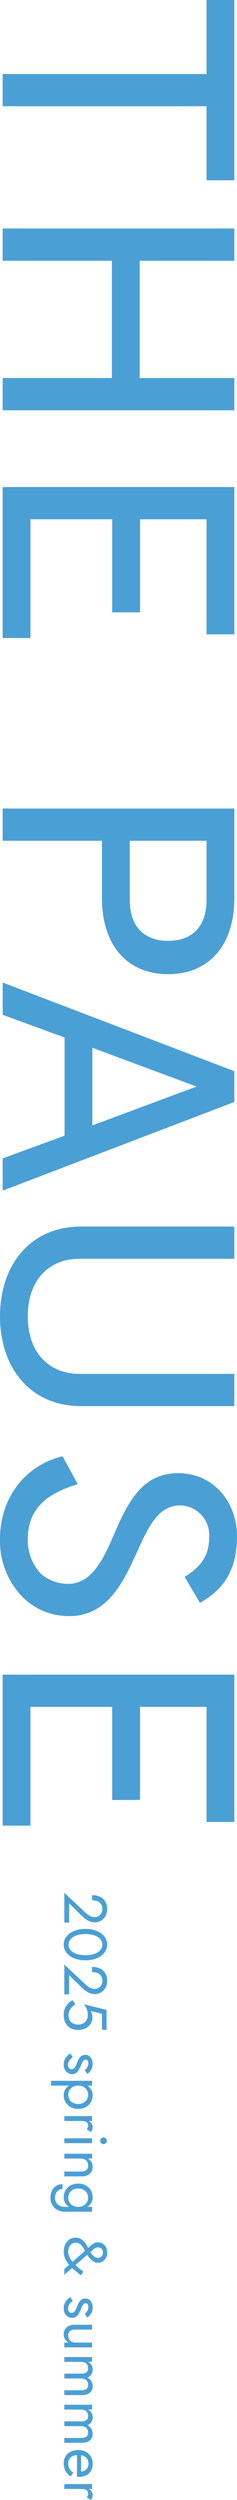 <svg id="fv_title_sp" xmlns="http://www.w3.org/2000/svg" width="58.956" height="621.185" viewBox="0 0 58.956 621.185">
  <g id="THE_PAUSE_logo" transform="translate(58.956) rotate(90)">
    <path id="パス_1" data-name="パス 1" d="M0,4.72H44.8v6.917H26.407V62.358H18.394V11.637H0Z" transform="translate(0 -4.061)" fill="#4a9fd5"/>
    <path id="パス_2" data-name="パス 2" d="M451.976,4.72V62.358h-8.013V35.188h-29.14V62.358H406.81V4.72h8.013V28.27h29.14V4.72Z" transform="translate(-350.03 -4.061)" fill="#4a9fd5"/>
    <path id="パス_3" data-name="パス 3" d="M903.636,4.72v6.917H875.043V28.189h23.13v6.917h-23.13V55.443h29.5V62.36H867.03V4.72h36.607Z" transform="translate(-746.015 -4.061)" fill="#4a9fd5"/>
    <path id="パス_4" data-name="パス 4" d="M1447.353,37.657v24.7h-8.013V4.72h22.219c11.929,0,18.94,6.423,18.94,16.468s-7.012,16.468-18.94,16.468Zm24.859-16.468c0-6.094-3.643-9.552-10.2-9.552h-14.661v19.1h14.661c6.556,0,10.2-3.459,10.2-9.552Z" transform="translate(-1238.446 -4.061)" fill="#4a9fd5"/>
    <path id="パス_5" data-name="パス 5" d="M1778.776,4.72l22.037,57.638H1792.8l-5.646-15.4h-24.4l-5.647,15.4h-8.013L1771.127,4.72ZM1765.3,40.046h19.3l-9.653-25.938L1765.3,40.046Z" transform="translate(-1504.963 -4.061)" fill="#4a9fd5"/>
    <path id="パス_6" data-name="パス 6" d="M2183.481,4.72h8.013V43.255c0,7.332,5.011,12.845,14.3,12.845s14.3-5.515,14.3-12.845V4.72h8.013V42.762c0,13.174-10.017,20.255-22.308,20.255s-22.312-7.079-22.312-20.255V4.72Z" transform="translate(-1878.723 -4.061)" fill="#4a9fd5"/>
    <path id="パス_7" data-name="パス 7" d="M2622.511,13.01c-3.1-5.022-6.285-6.094-10.109-6.094a7.37,7.37,0,0,0-7.648,7.163c0,5.682,5.557,8.072,12.295,11.117,7.192,3.294,15.205,7.247,15.205,16.551a16.2,16.2,0,0,1-4.917,11.776,19.958,19.958,0,0,1-14.206,5.432c-10.563,0-18.484-6.588-20.581-15.562l6.92-3.785c2.1,6.832,5.464,12.43,13.659,12.43a12.078,12.078,0,0,0,8.652-3.294,10.288,10.288,0,0,0,2.457-6.832c0-5.6-5.829-8.564-12.02-11.2-8.285-3.542-15.48-7.164-15.48-16.058S2604.024,0,2612.4,0c9.017,0,13.478,3.788,16.573,9.223l-6.464,3.788Z" transform="translate(-2230.697)" fill="#4a9fd5"/>
    <path id="パス_8" data-name="パス 8" d="M3017.846,4.72v6.917h-28.593V28.189h23.13v6.917h-23.13V55.443h29.5V62.36H2981.24V4.72h36.607Z" transform="translate(-2565.136 -4.061)" fill="#4a9fd5"/>
  </g>
  <path id="パス_43" data-name="パス 43" d="M.3,0H7.71V-1.2H2.925L6.27-4.605A5.485,5.485,0,0,0,7.275-6.03a3.612,3.612,0,0,0,.39-1.605,2.884,2.884,0,0,0-.195-1,3.116,3.116,0,0,0-.6-.983,3.105,3.105,0,0,0-1.035-.75,3.536,3.536,0,0,0-1.5-.292,3.483,3.483,0,0,0-1.852.472A3.052,3.052,0,0,0,1.3-8.872,4.527,4.527,0,0,0,.9-6.9H2.175A3.379,3.379,0,0,1,2.43-8.273a1.94,1.94,0,0,1,.743-.885,2.134,2.134,0,0,1,1.162-.308A2.1,2.1,0,0,1,5.19-9.3a2,2,0,0,1,.638.435,1.875,1.875,0,0,1,.4.6,1.768,1.768,0,0,1,.135.675,2.521,2.521,0,0,1-.128.8,3.1,3.1,0,0,1-.375.75,6.309,6.309,0,0,1-.592.743ZM10.56-5.25a7.434,7.434,0,0,1,.18-1.687,4.485,4.485,0,0,1,.525-1.335,2.628,2.628,0,0,1,.833-.87,2,2,0,0,1,1.087-.307,1.986,1.986,0,0,1,1.1.307,2.659,2.659,0,0,1,.825.87,4.485,4.485,0,0,1,.525,1.335,7.434,7.434,0,0,1,.18,1.688,7.434,7.434,0,0,1-.18,1.688,4.485,4.485,0,0,1-.525,1.335,2.659,2.659,0,0,1-.825.87,1.986,1.986,0,0,1-1.1.308A2,2,0,0,1,12.1-1.357a2.628,2.628,0,0,1-.833-.87,4.485,4.485,0,0,1-.525-1.335A7.434,7.434,0,0,1,10.56-5.25Zm-1.275,0A7.348,7.348,0,0,0,9.78-2.46,4.593,4.593,0,0,0,11.153-.548a3.173,3.173,0,0,0,2.033.7,3.173,3.173,0,0,0,2.033-.7A4.593,4.593,0,0,0,16.59-2.46a7.348,7.348,0,0,0,.495-2.79,7.348,7.348,0,0,0-.495-2.79,4.593,4.593,0,0,0-1.372-1.913,3.173,3.173,0,0,0-2.033-.7,3.173,3.173,0,0,0-2.033.7A4.593,4.593,0,0,0,9.78-8.04,7.348,7.348,0,0,0,9.285-5.25ZM18.135,0h7.41V-1.2H20.76L24.1-4.605a5.485,5.485,0,0,0,1-1.425,3.612,3.612,0,0,0,.39-1.605,2.884,2.884,0,0,0-.195-1,3.116,3.116,0,0,0-.6-.983,3.1,3.1,0,0,0-1.035-.75,3.536,3.536,0,0,0-1.5-.292,3.483,3.483,0,0,0-1.852.472,3.052,3.052,0,0,0-1.177,1.32A4.527,4.527,0,0,0,18.735-6.9H20.01a3.379,3.379,0,0,1,.255-1.372,1.94,1.94,0,0,1,.743-.885,2.134,2.134,0,0,1,1.162-.308,2.1,2.1,0,0,1,.855.165,2,2,0,0,1,.638.435,1.875,1.875,0,0,1,.4.6,1.768,1.768,0,0,1,.135.675,2.521,2.521,0,0,1-.128.8,3.1,3.1,0,0,1-.375.75,6.308,6.308,0,0,1-.593.743ZM34.38-3.45a4.011,4.011,0,0,0-.405-1.845A3.1,3.1,0,0,0,32.858-6.54a2.956,2.956,0,0,0-1.613-.45,3.3,3.3,0,0,0-.788.1,3.453,3.453,0,0,0-.772.293l.7-2.775h3.96V-10.5H29.4L28.02-4.9a7.571,7.571,0,0,1,.952-.578,3.371,3.371,0,0,1,.825-.285,4.636,4.636,0,0,1,.908-.082,2.417,2.417,0,0,1,1.207.3,2.187,2.187,0,0,1,.84.84,2.5,2.5,0,0,1,.308,1.26,2.721,2.721,0,0,1-.278,1.26,2,2,0,0,1-.8.84,2.532,2.532,0,0,1-1.275.3,2.539,2.539,0,0,1-1.1-.247,3.257,3.257,0,0,1-.923-.645,3.59,3.59,0,0,1-.637-.847l-1.08.735a5.269,5.269,0,0,0,.847,1.1,3.757,3.757,0,0,0,1.215.8,4.288,4.288,0,0,0,1.673.3A4.388,4.388,0,0,0,32.13-.075,3.414,3.414,0,0,0,33.3-.75a3.064,3.064,0,0,0,.8-1.125A4.025,4.025,0,0,0,34.38-3.45Zm6.81,1.335-.945.585a3.02,3.02,0,0,0,.577.8A3.016,3.016,0,0,0,41.76-.1,3.025,3.025,0,0,0,43,.15a2.438,2.438,0,0,0,1.718-.6,1.953,1.953,0,0,0,.653-1.5,1.63,1.63,0,0,0-.292-1,2.482,2.482,0,0,0-.788-.668,9.311,9.311,0,0,0-1.1-.517q-.36-.15-.69-.315a2.057,2.057,0,0,1-.54-.375.661.661,0,0,1-.21-.48.556.556,0,0,1,.27-.51,1.213,1.213,0,0,1,.645-.165,1.852,1.852,0,0,1,.967.255,2.384,2.384,0,0,1,.713.645l.96-.615a2.245,2.245,0,0,0-.585-.69,3.072,3.072,0,0,0-.862-.48,2.986,2.986,0,0,0-1.043-.18,3.017,3.017,0,0,0-1.072.2,1.91,1.91,0,0,0-.84.6,1.586,1.586,0,0,0-.322,1.02,1.582,1.582,0,0,0,.307,1,2.4,2.4,0,0,0,.765.645,8.7,8.7,0,0,0,.908.428q.405.15.765.322a1.968,1.968,0,0,1,.592.42.854.854,0,0,1,.233.608.77.77,0,0,1-.292.637,1.257,1.257,0,0,1-.8.233,1.872,1.872,0,0,1-.772-.157,2.062,2.062,0,0,1-.623-.428A3.83,3.83,0,0,1,41.19-2.115ZM48.225,3.3V-6.9h-1.2V3.3ZM54-3.45a3.782,3.782,0,0,0-.465-1.928A3.268,3.268,0,0,0,52.3-6.615,3.439,3.439,0,0,0,50.58-7.05a2.654,2.654,0,0,0-1.507.435,2.888,2.888,0,0,0-1.02,1.238,4.6,4.6,0,0,0-.368,1.928,4.616,4.616,0,0,0,.368,1.92,2.881,2.881,0,0,0,1.02,1.245A2.654,2.654,0,0,0,50.58.15,3.439,3.439,0,0,0,52.3-.285,3.253,3.253,0,0,0,53.535-1.53,3.792,3.792,0,0,0,54-3.45Zm-1.215,0a2.645,2.645,0,0,1-.323,1.35,2.156,2.156,0,0,1-.855.84,2.455,2.455,0,0,1-1.177.285,2.1,2.1,0,0,1-1.035-.285,2.256,2.256,0,0,1-.84-.84,2.6,2.6,0,0,1-.33-1.35,2.6,2.6,0,0,1,.33-1.35,2.256,2.256,0,0,1,.84-.84,2.1,2.1,0,0,1,1.035-.285,2.455,2.455,0,0,1,1.177.285,2.156,2.156,0,0,1,.855.84A2.645,2.645,0,0,1,52.785-3.45ZM57-6.9H55.8V0H57Zm2.085,1.32.66-.99a1.358,1.358,0,0,0-.592-.383,2.4,2.4,0,0,0-.7-.1,1.5,1.5,0,0,0-.945.375,2.739,2.739,0,0,0-.757,1.012A3.472,3.472,0,0,0,56.46-4.2H57a3.66,3.66,0,0,1,.1-.885A1.174,1.174,0,0,1,57.45-5.7a1.029,1.029,0,0,1,.7-.225,1.279,1.279,0,0,1,.495.083A2.134,2.134,0,0,1,59.085-5.58ZM61.1-9.75a.791.791,0,0,0,.248.577.791.791,0,0,0,.577.248.784.784,0,0,0,.585-.248.8.8,0,0,0,.24-.577.8.8,0,0,0-.24-.585.8.8,0,0,0-.585-.24.8.8,0,0,0-.577.24A.784.784,0,0,0,61.1-9.75ZM61.32-6.9V0h1.2V-6.9Zm8.25,2.7V0h1.2V-4.35a2.888,2.888,0,0,0-.637-1.972A2.185,2.185,0,0,0,68.4-7.05a2.334,2.334,0,0,0-1.192.3,2.331,2.331,0,0,0-.863.93V-6.9h-1.2V0h1.2V-4.2a1.817,1.817,0,0,1,.218-.9,1.53,1.53,0,0,1,.615-.608,1.891,1.891,0,0,1,.923-.218,1.367,1.367,0,0,1,1.1.435A1.928,1.928,0,0,1,69.57-4.2ZM72.705.45a2.853,2.853,0,0,0,.435,1.567,2.9,2.9,0,0,0,1.207,1.058,4.022,4.022,0,0,0,1.778.375,3.531,3.531,0,0,0,1.65-.405A3.241,3.241,0,0,0,79.05,1.838a3.721,3.721,0,0,0,.5-1.988V-6.9h-1.2V-.15a2.668,2.668,0,0,1-.338,1.418,2.1,2.1,0,0,1-.848.8,2.292,2.292,0,0,1-1.035.255,2.464,2.464,0,0,1-1.17-.263,1.975,1.975,0,0,1-.765-.69A1.7,1.7,0,0,1,73.92.45Zm-.135-3.9a3.792,3.792,0,0,0,.465,1.92A3.238,3.238,0,0,0,74.28-.285,3.452,3.452,0,0,0,75.99.15,2.645,2.645,0,0,0,77.5-.285,2.9,2.9,0,0,0,78.518-1.53a4.616,4.616,0,0,0,.367-1.92,4.6,4.6,0,0,0-.367-1.928A2.909,2.909,0,0,0,77.5-6.615,2.645,2.645,0,0,0,75.99-7.05a3.452,3.452,0,0,0-1.71.435,3.252,3.252,0,0,0-1.245,1.238A3.782,3.782,0,0,0,72.57-3.45Zm1.215,0a2.645,2.645,0,0,1,.323-1.35,2.142,2.142,0,0,1,.863-.84,2.469,2.469,0,0,1,1.17-.285,1.988,1.988,0,0,1,.78.165,2.3,2.3,0,0,1,.713.48,2.355,2.355,0,0,1,.518.772,2.678,2.678,0,0,1,.195,1.058,2.6,2.6,0,0,1-.33,1.35,2.256,2.256,0,0,1-.84.84,2.1,2.1,0,0,1-1.035.285,2.469,2.469,0,0,1-1.17-.285,2.142,2.142,0,0,1-.863-.84A2.645,2.645,0,0,1,73.785-3.45ZM88.74-5.76,93.78,0h1.44L89.67-6.375q-.45-.525-.855-.99a1.469,1.469,0,0,1-.4-.975,1.237,1.237,0,0,1,.345-.915,1.3,1.3,0,0,1,.96-.345,1.388,1.388,0,0,1,.705.165,1.16,1.16,0,0,1,.442.45,1.374,1.374,0,0,1,.158.675,1.573,1.573,0,0,1-.488,1.043A5.456,5.456,0,0,1,89.2-6.255q-.3.165-.72.367a9.209,9.209,0,0,0-.855.473,4.285,4.285,0,0,0-.8.645,3.137,3.137,0,0,0-.6.87,2.691,2.691,0,0,0-.232,1.155,2.5,2.5,0,0,0,.488,1.537,3.2,3.2,0,0,0,1.26,1A3.876,3.876,0,0,0,89.37.15a4.475,4.475,0,0,0,1.845-.375,6.427,6.427,0,0,0,1.56-.99A10.768,10.768,0,0,0,94.125-2.6q.63-.773,1.23-1.553l-.93-.585q-.54.735-1.118,1.41a11.367,11.367,0,0,1-1.192,1.207,5.638,5.638,0,0,1-1.283.847,3.215,3.215,0,0,1-1.387.315,2.615,2.615,0,0,1-1.1-.225,1.89,1.89,0,0,1-.787-.645,1.689,1.689,0,0,1-.293-.99,1.717,1.717,0,0,1,.27-.975,2.772,2.772,0,0,1,.7-.713,7.21,7.21,0,0,1,.908-.555q.48-.247.885-.488a8.58,8.58,0,0,0,.93-.637,4.43,4.43,0,0,0,.69-.675,2.935,2.935,0,0,0,.435-.712,1.9,1.9,0,0,0,.15-.735,2.328,2.328,0,0,0-.3-1.162,2.3,2.3,0,0,0-.863-.863,2.638,2.638,0,0,0-1.357-.33,2.962,2.962,0,0,0-1.327.285,2.194,2.194,0,0,0-.908.81,2.262,2.262,0,0,0-.33,1.23,1.98,1.98,0,0,0,.293,1.05,4.6,4.6,0,0,0,.675.863Q88.5-6.045,88.74-5.76Zm12.99,3.645-.945.585a3.02,3.02,0,0,0,.578.8A3.016,3.016,0,0,0,102.3-.1a3.025,3.025,0,0,0,1.245.247,2.438,2.438,0,0,0,1.717-.6,1.953,1.953,0,0,0,.653-1.5,1.63,1.63,0,0,0-.293-1,2.482,2.482,0,0,0-.787-.668,9.311,9.311,0,0,0-1.1-.517q-.36-.15-.69-.315a2.057,2.057,0,0,1-.54-.375.661.661,0,0,1-.21-.48.556.556,0,0,1,.27-.51,1.213,1.213,0,0,1,.645-.165,1.852,1.852,0,0,1,.968.255,2.384,2.384,0,0,1,.712.645l.96-.615a2.245,2.245,0,0,0-.585-.69,3.072,3.072,0,0,0-.862-.48,2.986,2.986,0,0,0-1.043-.18,3.017,3.017,0,0,0-1.072.2,1.91,1.91,0,0,0-.84.6,1.586,1.586,0,0,0-.323,1.02,1.582,1.582,0,0,0,.308,1,2.4,2.4,0,0,0,.765.645,8.7,8.7,0,0,0,.908.428q.4.15.765.322a1.968,1.968,0,0,1,.592.42.854.854,0,0,1,.232.608.77.77,0,0,1-.292.637,1.257,1.257,0,0,1-.8.233,1.872,1.872,0,0,1-.772-.157,2.062,2.062,0,0,1-.622-.428A3.83,3.83,0,0,1,101.73-2.115Zm7.11-.585V-6.9h-1.2v4.35a2.872,2.872,0,0,0,.645,1.965A2.18,2.18,0,0,0,110.01.15a2.279,2.279,0,0,0,1.2-.307,2.433,2.433,0,0,0,.855-.922V0h1.2V-6.9h-1.2v4.2a1.817,1.817,0,0,1-.218.9,1.53,1.53,0,0,1-.615.607,1.891,1.891,0,0,1-.923.218,1.344,1.344,0,0,1-1.1-.45A1.939,1.939,0,0,1,108.84-2.7Zm16.275-1.65a3.676,3.676,0,0,0-.262-1.463,1.994,1.994,0,0,0-.757-.923,2.189,2.189,0,0,0-1.2-.315,2.352,2.352,0,0,0-1.23.323,2.524,2.524,0,0,0-.9.967,1.947,1.947,0,0,0-.757-.952,2.215,2.215,0,0,0-1.237-.338,2.122,2.122,0,0,0-1.118.285,2.2,2.2,0,0,0-.788.87V-6.9h-1.2V0h1.2V-4.2a2.058,2.058,0,0,1,.195-.93,1.356,1.356,0,0,1,.555-.592,1.717,1.717,0,0,1,.855-.2,1.178,1.178,0,0,1,1,.42A2.142,2.142,0,0,1,119.79-4.2V0h1.2V-4.2a2.058,2.058,0,0,1,.195-.93,1.356,1.356,0,0,1,.555-.592,1.717,1.717,0,0,1,.855-.2,1.178,1.178,0,0,1,1,.42,2.142,2.142,0,0,1,.323,1.305V0h1.2Zm11.85,0a3.676,3.676,0,0,0-.262-1.463,1.994,1.994,0,0,0-.757-.923,2.189,2.189,0,0,0-1.2-.315,2.352,2.352,0,0,0-1.23.323,2.524,2.524,0,0,0-.9.967,1.947,1.947,0,0,0-.758-.952,2.215,2.215,0,0,0-1.238-.338,2.122,2.122,0,0,0-1.117.285,2.2,2.2,0,0,0-.788.87V-6.9h-1.2V0h1.2V-4.2a2.058,2.058,0,0,1,.2-.93,1.356,1.356,0,0,1,.555-.592,1.717,1.717,0,0,1,.855-.2,1.178,1.178,0,0,1,1,.42A2.142,2.142,0,0,1,131.64-4.2V0h1.2V-4.2a2.058,2.058,0,0,1,.2-.93,1.356,1.356,0,0,1,.555-.592,1.717,1.717,0,0,1,.855-.2,1.178,1.178,0,0,1,1,.42,2.142,2.142,0,0,1,.322,1.305V0h1.2Zm5.07,4.5a3.99,3.99,0,0,0,1.928-.443,3.624,3.624,0,0,0,1.357-1.312l-.975-.615a2.537,2.537,0,0,1-.915.938,2.472,2.472,0,0,1-1.245.308,2.274,2.274,0,0,1-1.2-.3,1.886,1.886,0,0,1-.75-.87,3.367,3.367,0,0,1-.255-1.38,3.234,3.234,0,0,1,.277-1.342,1.919,1.919,0,0,1,.75-.84A2.248,2.248,0,0,1,142.185-6a1.98,1.98,0,0,1,1.02.255,1.815,1.815,0,0,1,.683.7,2.177,2.177,0,0,1,.247,1.065.992.992,0,0,1-.045.262,1.023,1.023,0,0,1-.09.233l.48-.69h-4.95v1.02h5.9q0-.03.008-.143t.007-.217a4.25,4.25,0,0,0-.39-1.89,2.821,2.821,0,0,0-1.117-1.222,3.391,3.391,0,0,0-1.747-.428,3.5,3.5,0,0,0-1.793.45,3.1,3.1,0,0,0-1.2,1.26,3.992,3.992,0,0,0-.428,1.89,4.077,4.077,0,0,0,.413,1.875,3.114,3.114,0,0,0,1.155,1.267A3.179,3.179,0,0,0,142.035.15Zm6.4-7.05h-1.2V0h1.2Zm2.085,1.32.66-.99a1.358,1.358,0,0,0-.593-.383,2.4,2.4,0,0,0-.7-.1,1.5,1.5,0,0,0-.945.375,2.739,2.739,0,0,0-.758,1.012A3.472,3.472,0,0,0,147.9-4.2h.54a3.659,3.659,0,0,1,.1-.885,1.174,1.174,0,0,1,.352-.615,1.029,1.029,0,0,1,.705-.225,1.279,1.279,0,0,1,.5.083A2.135,2.135,0,0,1,150.525-5.58Z" transform="translate(16 470) rotate(90)" fill="#4a9fd5"/>
</svg>
